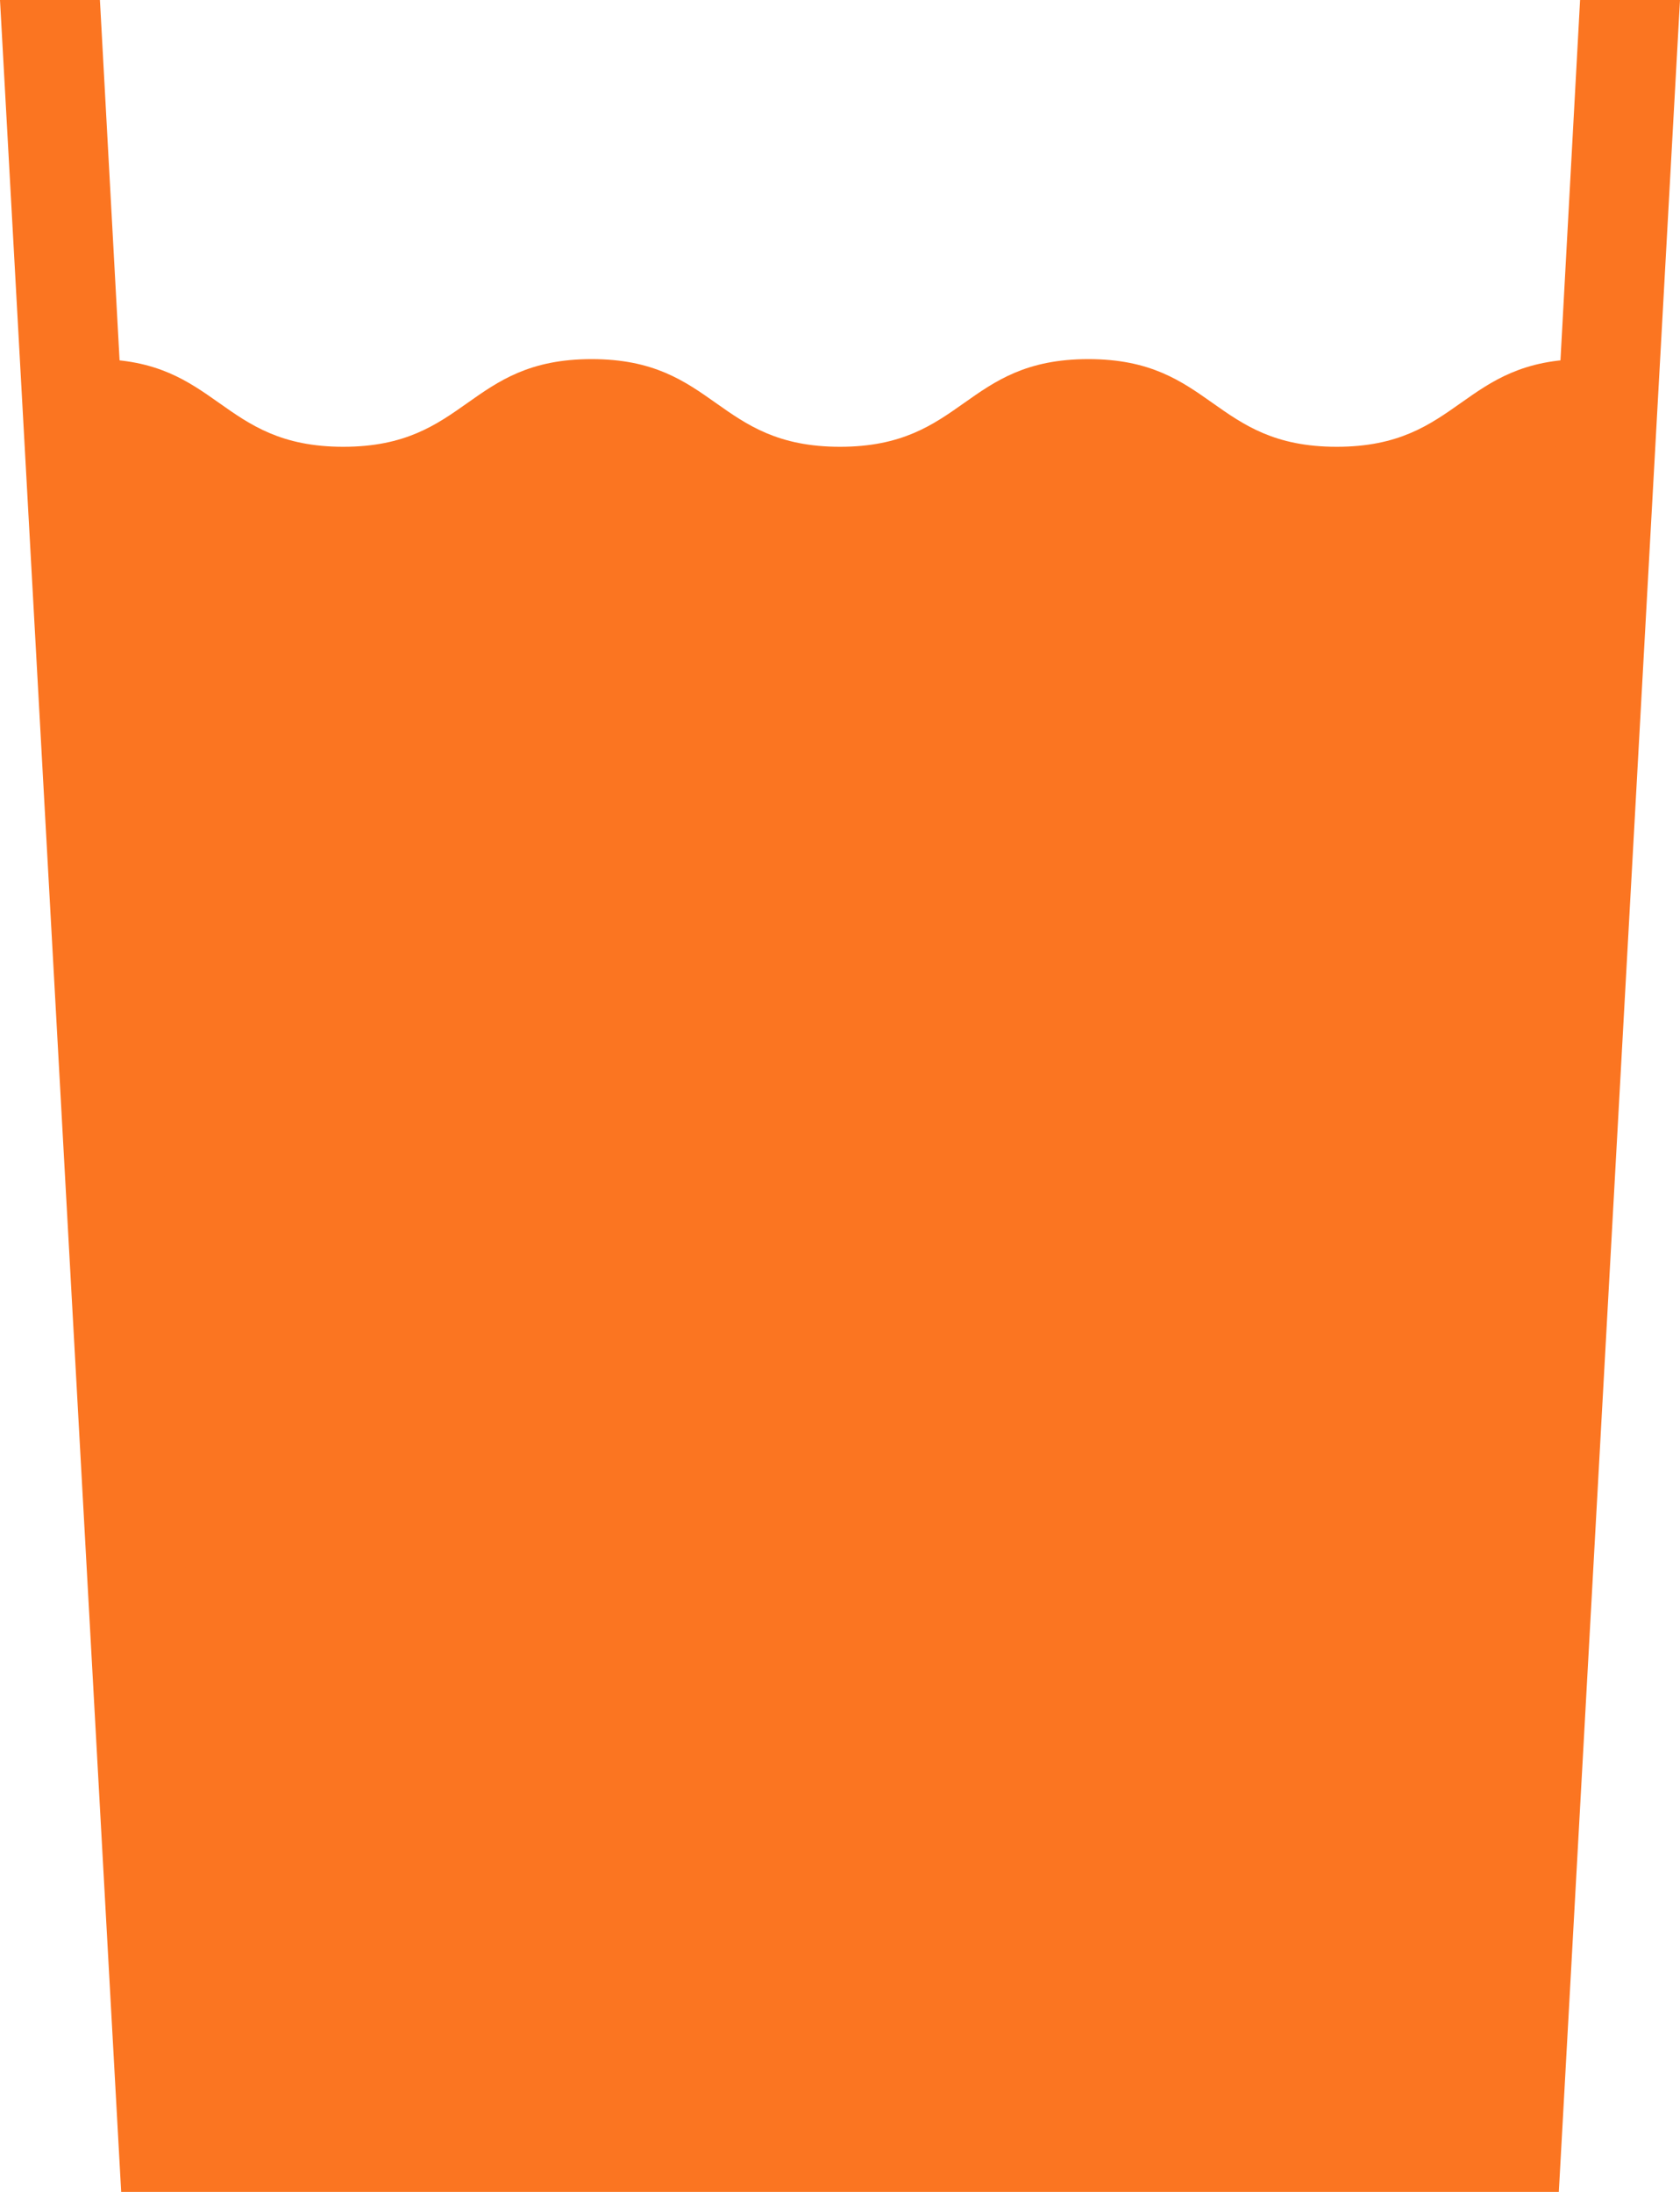 <svg id="これイチ" xmlns="http://www.w3.org/2000/svg" width="23" height="30" viewBox="0 0 23 30">
  <defs>
    <style>
      .cls-1 {
        fill: #fb7521;
        fill-rule: evenodd;
      }
    </style>
  </defs>
  <path id="シェイプ_775" data-name="シェイプ 775" class="cls-1" d="M218.3,600.115c-1.7,0-1.7-1.2-3.4-1.2s-1.7,1.2-3.4,1.2-1.7-1.2-3.4-1.2-1.7,1.2-3.4,1.2-1.7-1.2-3.4-1.2l1.2,24.632h18l1.2-24.632C220,598.915,220,600.115,218.3,600.115Z" transform="translate(-200 -594)"/>
  <path id="シェイプ_775-2" data-name="シェイプ 775" class="cls-1" d="M221.341,624H201.659L200,594h1.368l1.565,28.69H220.07L221.632,594H223Z" transform="translate(-200 -594)"/>
</svg>
